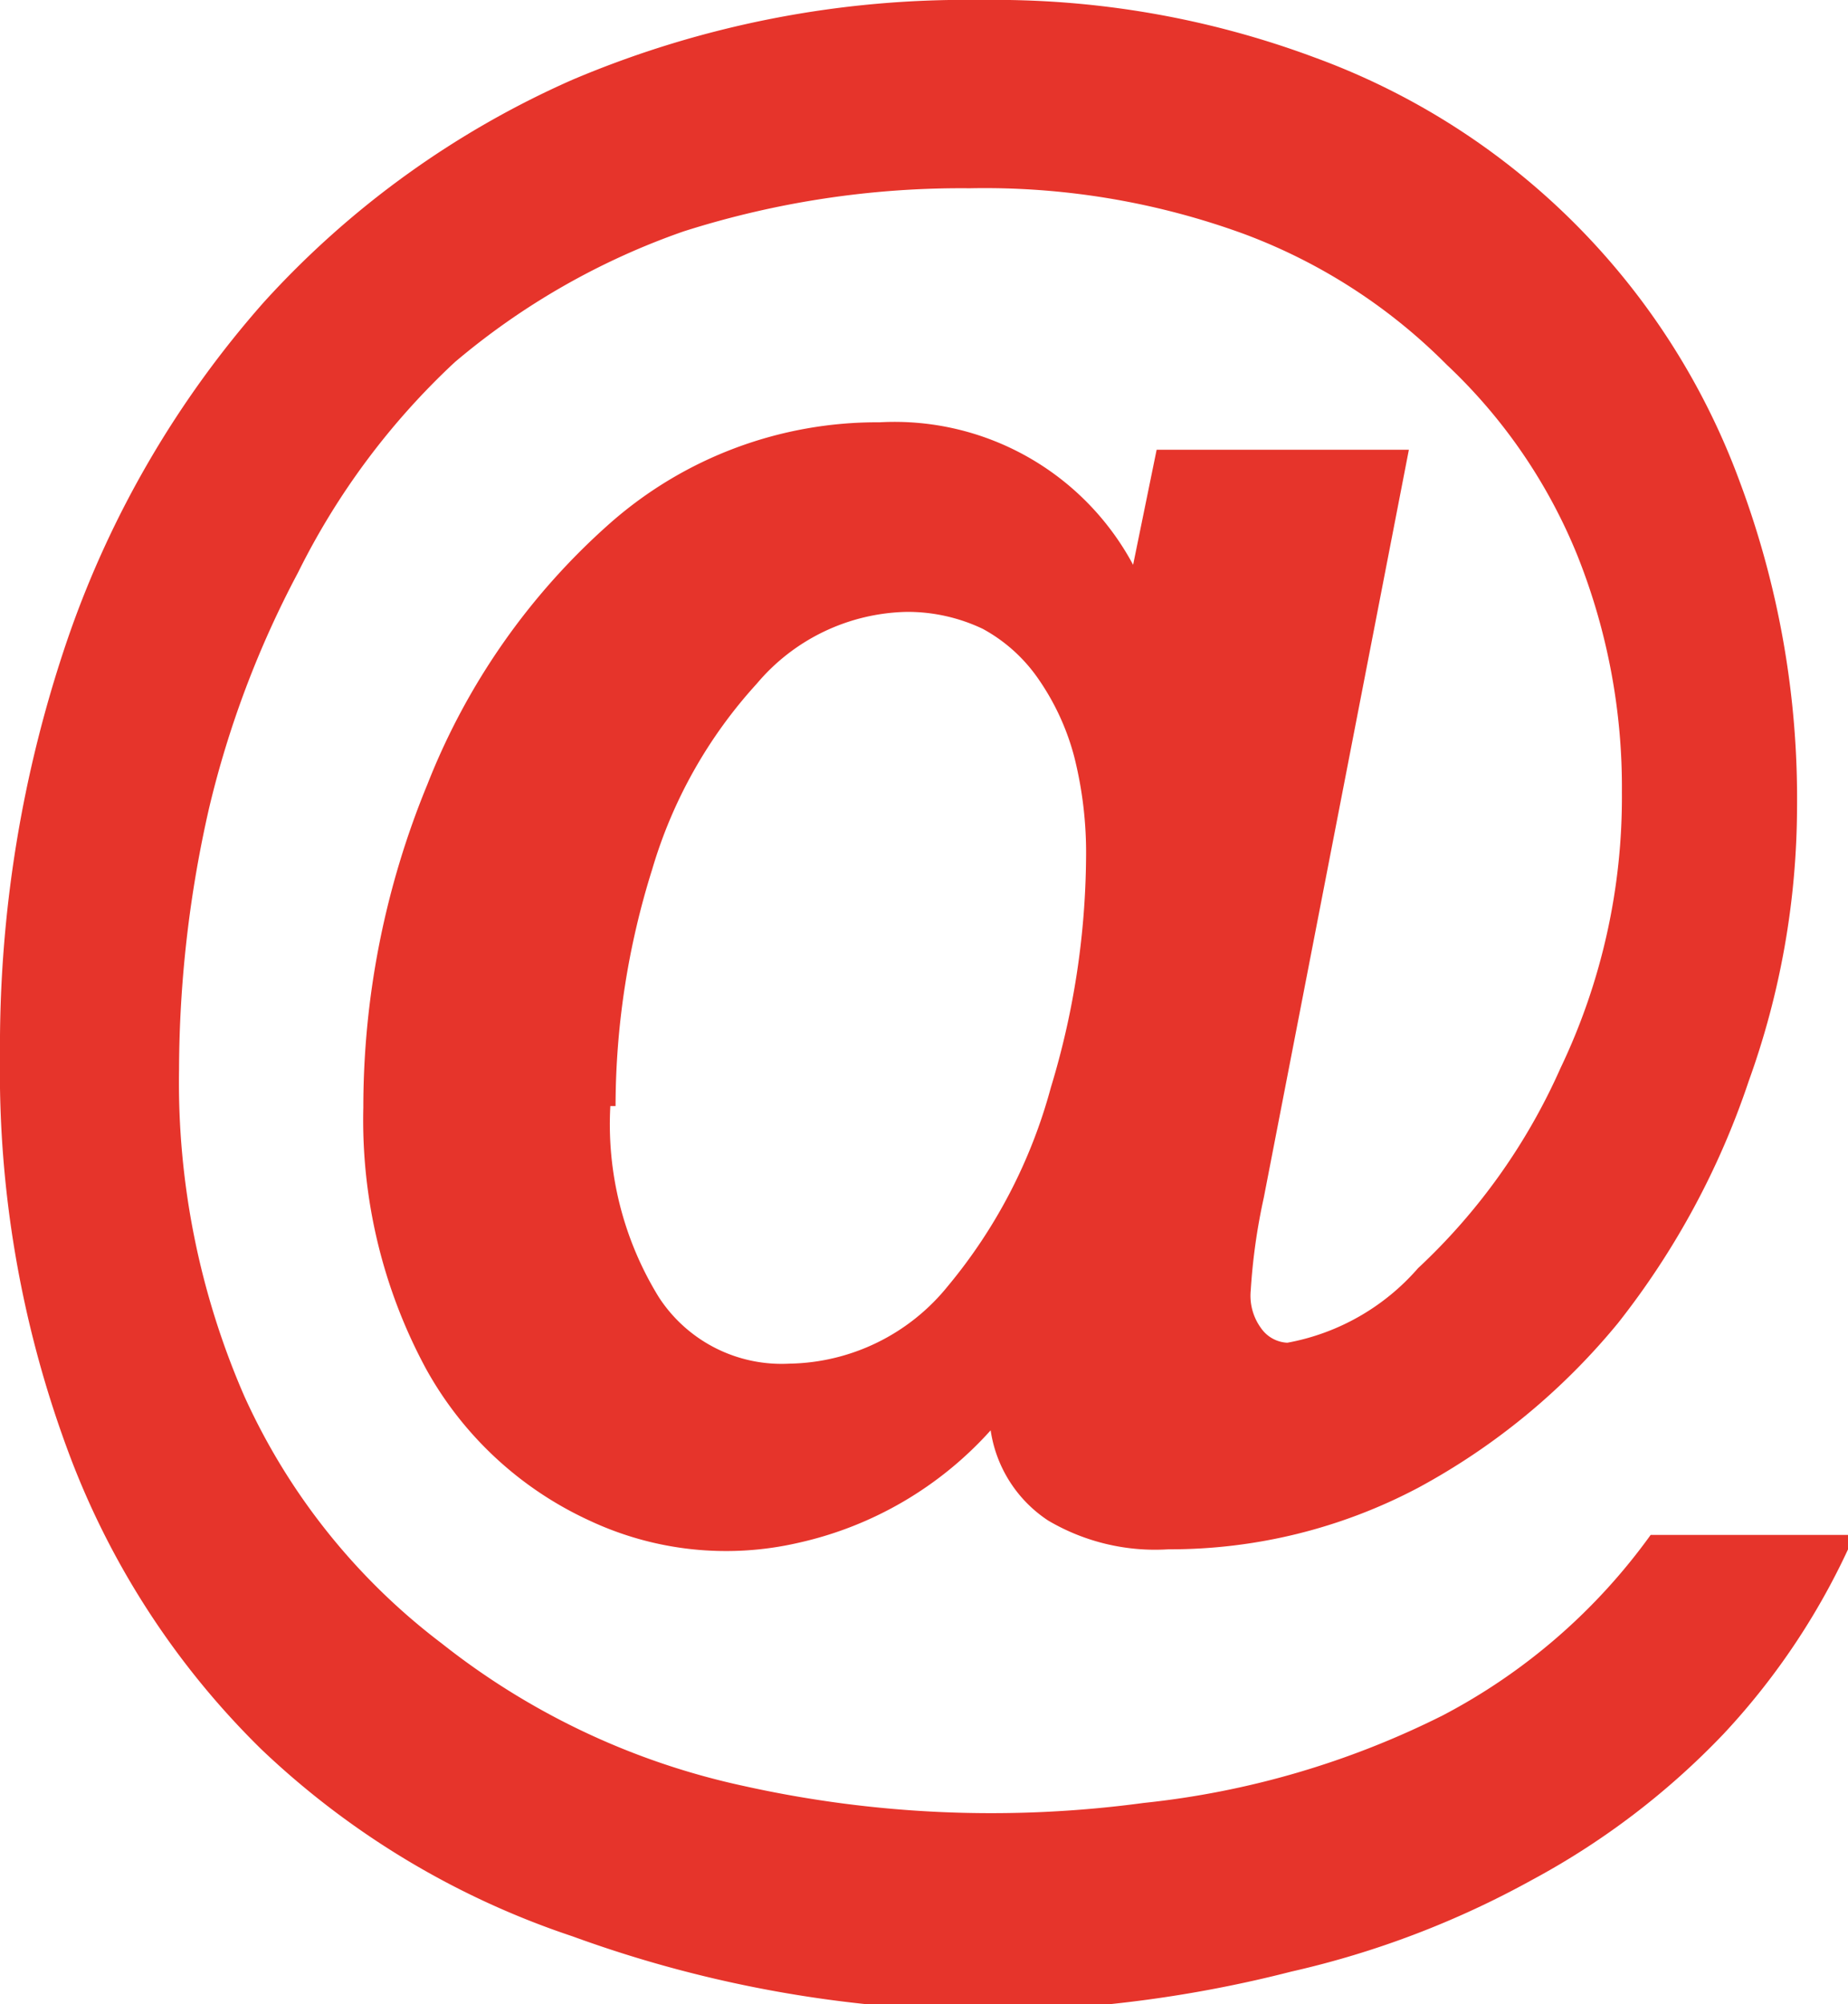 <svg id="Ebene_1" data-name="Ebene 1" xmlns="http://www.w3.org/2000/svg" xmlns:xlink="http://www.w3.org/1999/xlink" viewBox="0 0 14.14 15.33"><defs><style>.cls-1{fill:none;}.cls-2{clip-path:url(#clip-path);}.cls-3{fill:#e6342b;}</style><clipPath id="clip-path" transform="translate(-0.62 0.38)"><rect class="cls-1" x="0.62" y="-0.38" width="14.14" height="15.33"/></clipPath></defs><g class="cls-2"><path class="cls-3" d="M9.29,3.94l.18-.88H11.4L10.29,8.78a4.62,4.62,0,0,0-.1.71.42.42,0,0,0,.08.29.26.26,0,0,0,.2.11,1.74,1.74,0,0,0,1-.57,4.69,4.69,0,0,0,1.09-1.53,4.8,4.8,0,0,0,.47-2.11,4.78,4.78,0,0,0-.34-1.81,4.13,4.13,0,0,0-1-1.46,4.3,4.3,0,0,0-1.55-1,5.78,5.78,0,0,0-2.1-.35,7,7,0,0,0-2.19.33,5.52,5.52,0,0,0-1.75,1A5.59,5.59,0,0,0,2.9,4a7.55,7.55,0,0,0-.68,1.8,9.07,9.07,0,0,0-.23,2,6,6,0,0,0,.5,2.5A4.91,4.91,0,0,0,4,12.19a5.63,5.63,0,0,0,2.31,1.09,8.73,8.73,0,0,0,3.06.13,6.64,6.64,0,0,0,2.29-.67,4.57,4.57,0,0,0,1.59-1.38h1.56a5.39,5.39,0,0,1-1,1.52A5.85,5.85,0,0,1,12.34,14a7,7,0,0,1-1.84.7A9.62,9.62,0,0,1,8.28,15,9.41,9.41,0,0,1,5,14.43,6.37,6.37,0,0,1,2.62,13a6.22,6.22,0,0,1-1.49-2.31,8.34,8.34,0,0,1-.51-3A9.62,9.62,0,0,1,1.14,4.5a7.64,7.64,0,0,1,1.5-2.57A7,7,0,0,1,5,.23,7.71,7.71,0,0,1,8.13-.38a7,7,0,0,1,2.55.44A5.46,5.46,0,0,1,13.93,3.3a6.91,6.91,0,0,1,.44,2.5A6.21,6.21,0,0,1,14,7.89a6.12,6.12,0,0,1-1,1.85A5.13,5.13,0,0,1,11.47,11a4.06,4.06,0,0,1-1.91.47,1.61,1.61,0,0,1-.92-.22,1,1,0,0,1-.44-.69,2.79,2.79,0,0,1-1.47.86,2.46,2.46,0,0,1-1.6-.17,2.73,2.73,0,0,1-1.25-1.16,4,4,0,0,1-.48-2,6.48,6.48,0,0,1,.49-2.47,5.2,5.2,0,0,1,1.4-2,3.09,3.09,0,0,1,2.06-.77A2.07,2.07,0,0,1,9.29,3.94m-4,4.14a2.52,2.52,0,0,0,.37,1.46,1.12,1.12,0,0,0,1,.51,1.59,1.59,0,0,0,1.21-.59,4,4,0,0,0,.79-1.52,6.18,6.18,0,0,0,.27-1.76,3,3,0,0,0-.09-.77,1.88,1.88,0,0,0-.27-.59,1.23,1.23,0,0,0-.43-.39,1.34,1.34,0,0,0-.58-.13,1.54,1.54,0,0,0-1.15.55,3.62,3.62,0,0,0-.8,1.42,6.06,6.06,0,0,0-.28,1.81" transform="translate(-0.62 0.38)"/></g></svg>